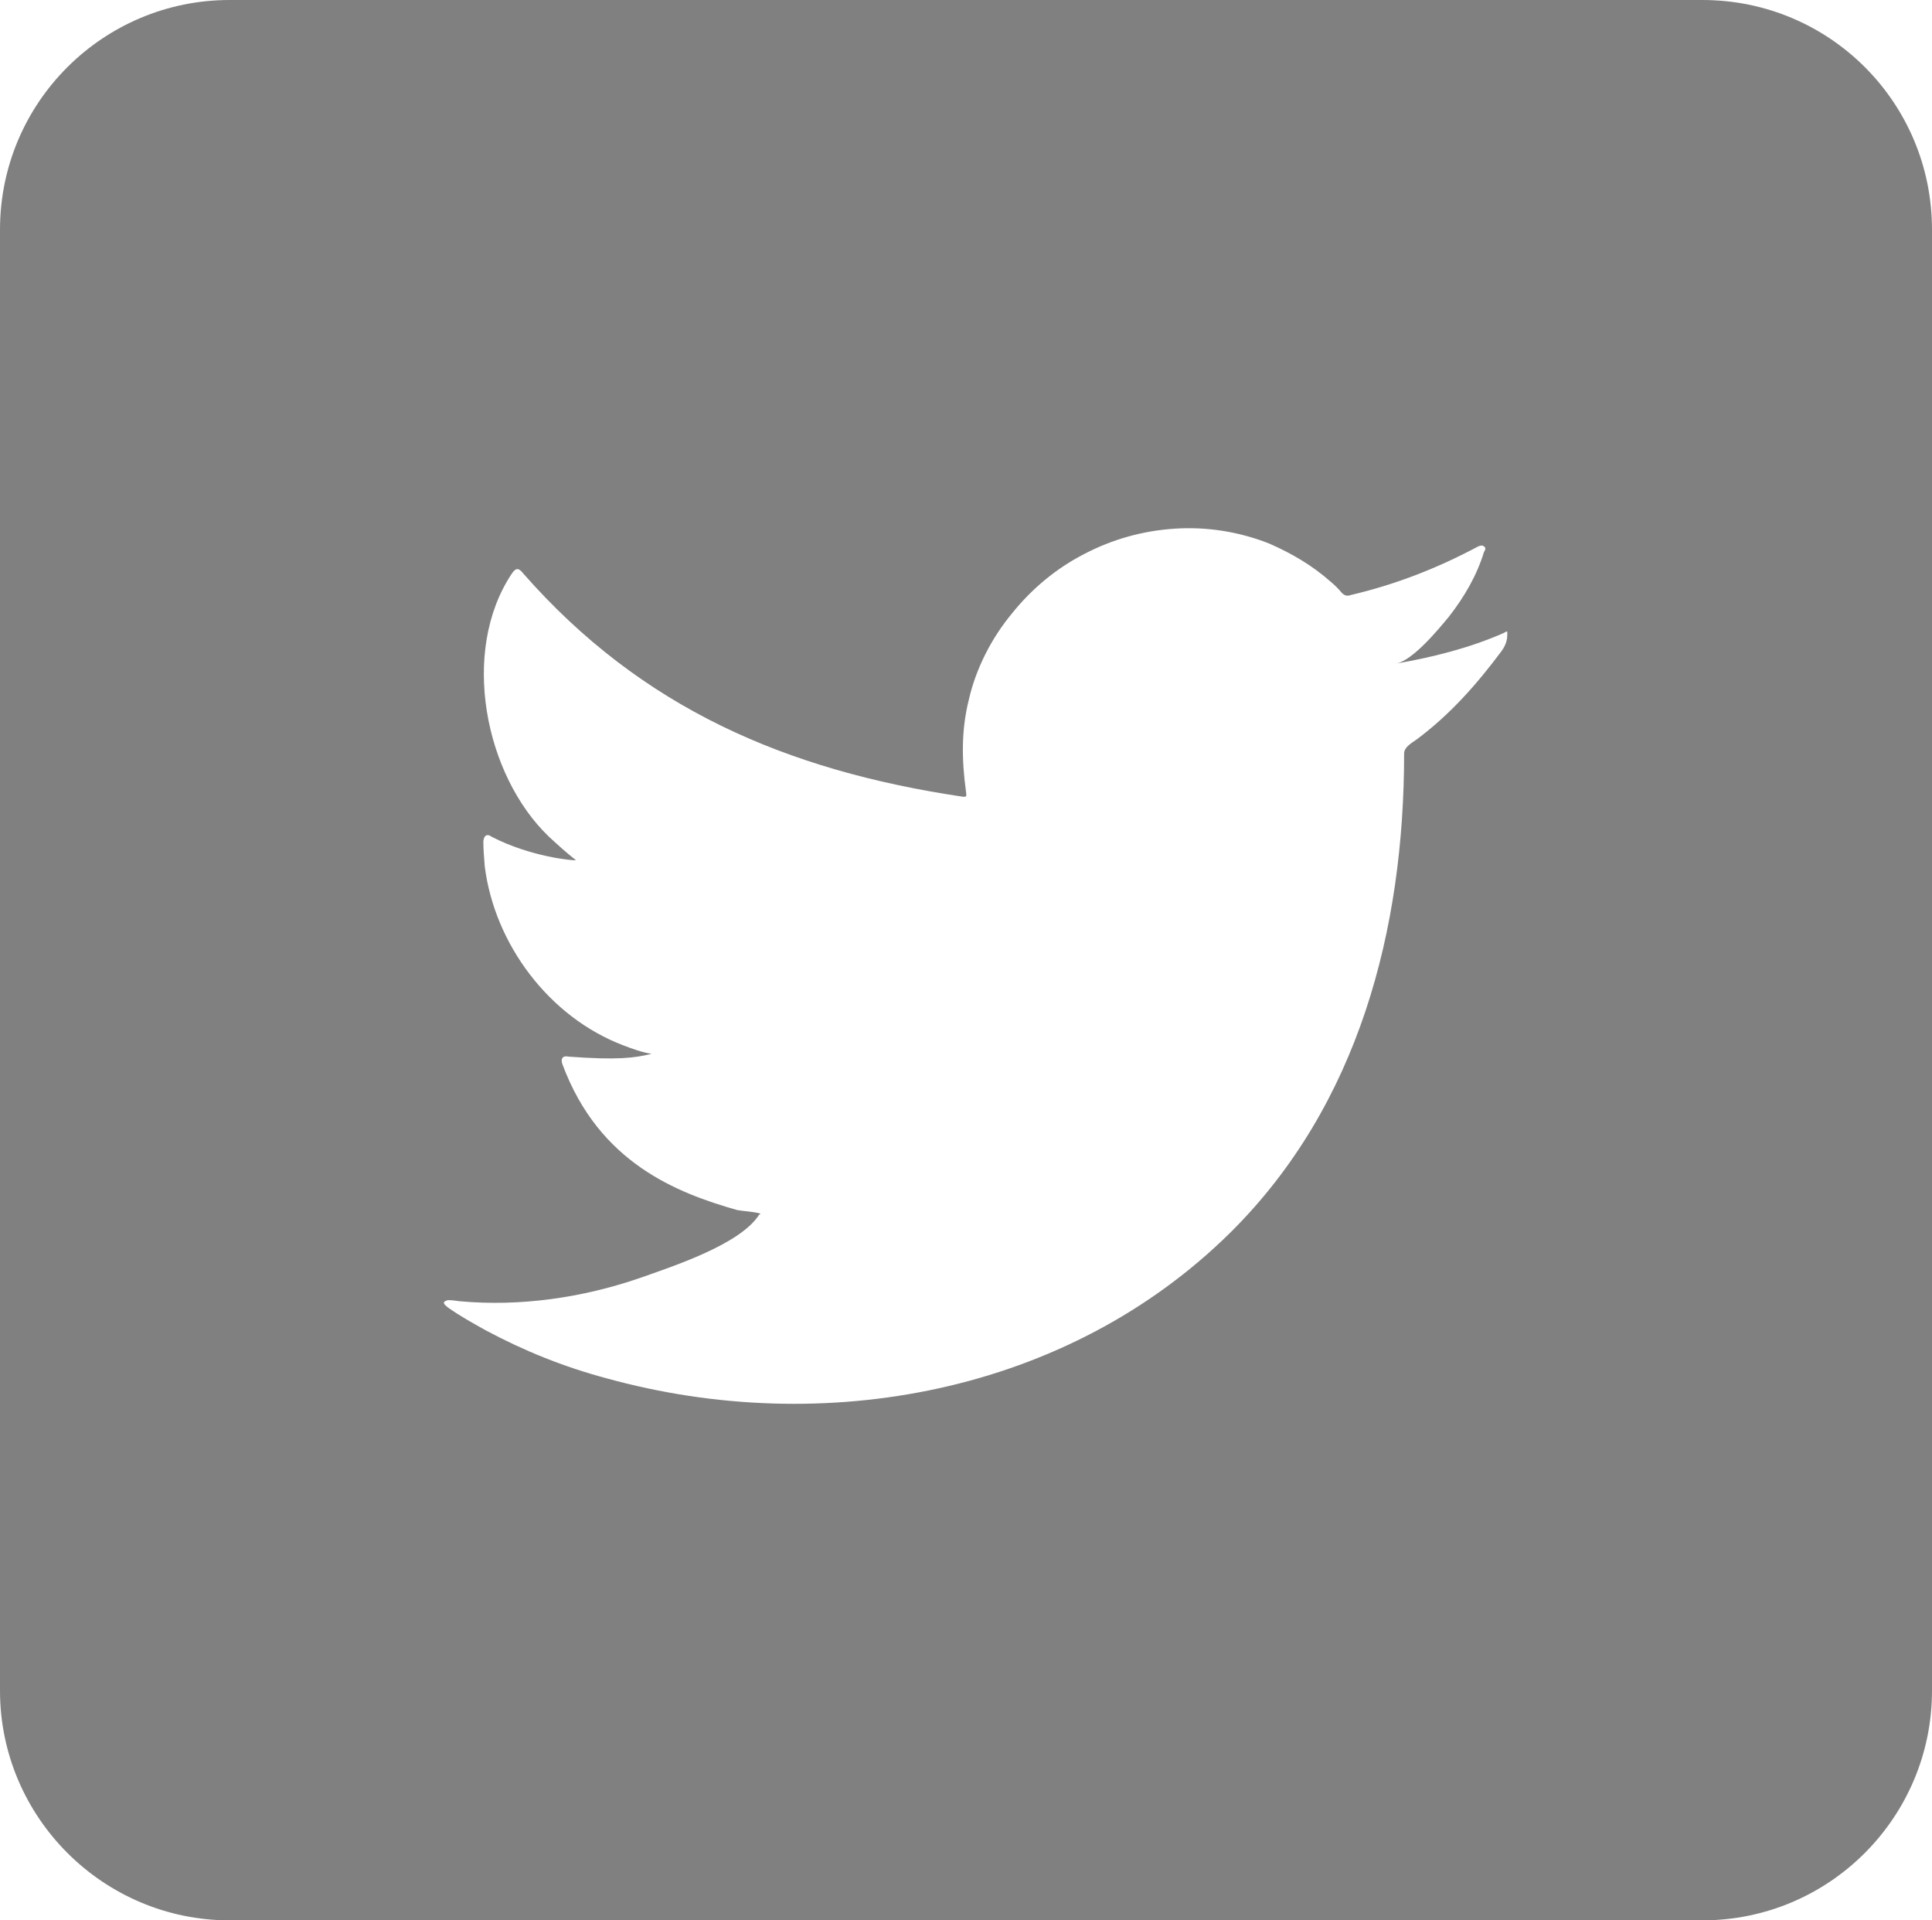 <?xml version="1.0" encoding="utf-8"?>
<!-- Generator: Adobe Illustrator 23.0.1, SVG Export Plug-In . SVG Version: 6.00 Build 0)  -->
<svg version="1.1" id="Layer_1" xmlns="http://www.w3.org/2000/svg" xmlns:xlink="http://www.w3.org/1999/xlink" x="0px" y="0px"
	 viewBox="0 0 27.34 27.17" style="enable-background:new 0 0 27.34 27.17;" xml:space="preserve">
<style type="text/css">
	.st0{fill:#808080;}
</style>
<g>
	<g>
		<path class="st0" d="M24.09,0H3.25C1.46,0,0,1.45,0,3.25v20.67c0,1.79,1.46,3.25,3.25,3.25h20.84c1.8,0,3.25-1.46,3.25-3.25V3.25
			C27.34,1.45,25.89,0,24.09,0z M21.33,8.97c0,0.04,0,0.13-0.08,0.24c-0.35,0.47-0.73,0.9-1.2,1.25c-0.07,0.05-0.18,0.11-0.18,0.2
			c0,2.49-0.64,4.97-2.45,6.77c-2.31,2.29-5.77,2.92-8.84,2.07c-0.6-0.16-1.17-0.39-1.71-0.68c-0.18-0.1-0.36-0.2-0.53-0.32
			c-0.05-0.04-0.08-0.07-0.04-0.09c0.03-0.02,0.06-0.02,0.2,0c0.86,0.08,1.75-0.05,2.56-0.33c0.45-0.16,1.41-0.47,1.68-0.89
			c0.01-0.01,0.02-0.01,0.02-0.02c-0.11-0.03-0.22-0.03-0.33-0.05c-0.84-0.24-1.95-0.66-2.47-2.06c-0.03-0.08,0-0.13,0.09-0.11
			c0.68,0.05,0.93,0.02,1.17-0.04c-0.13-0.02-0.27-0.07-0.4-0.12c-1.05-0.4-1.82-1.43-1.96-2.53c-0.01-0.13-0.02-0.24-0.02-0.36
			c0.01-0.08,0.05-0.11,0.12-0.06c0.54,0.28,1.15,0.34,1.19,0.33c-0.13-0.1-0.26-0.22-0.38-0.33c-0.91-0.87-1.26-2.62-0.53-3.72
			c0.06-0.09,0.1-0.09,0.17,0c1.67,1.9,3.72,2.78,6.2,3.15c0.07,0.01,0.07,0,0.06-0.07c-0.06-0.44-0.07-0.86,0.04-1.3
			c0.1-0.44,0.32-0.87,0.61-1.22c0.28-0.35,0.63-0.64,1.02-0.84c0.4-0.21,0.83-0.33,1.28-0.36c0.45-0.03,0.91,0.04,1.34,0.21
			c0.32,0.14,0.61,0.31,0.87,0.54c0.06,0.05,0.11,0.1,0.16,0.16c0.03,0.03,0.07,0.05,0.12,0.03c0.64-0.15,1.23-0.38,1.81-0.69
			c0.03-0.01,0.05-0.02,0.08,0c0.03,0.02,0.02,0.05,0,0.08c-0.1,0.33-0.28,0.64-0.5,0.92c-0.15,0.18-0.51,0.62-0.75,0.66
			c0.52-0.09,1.04-0.22,1.52-0.43c0.06-0.03,0.06-0.04,0.06,0C21.33,8.96,21.33,8.96,21.33,8.97z"/>
	</g>
</g>
</svg>

